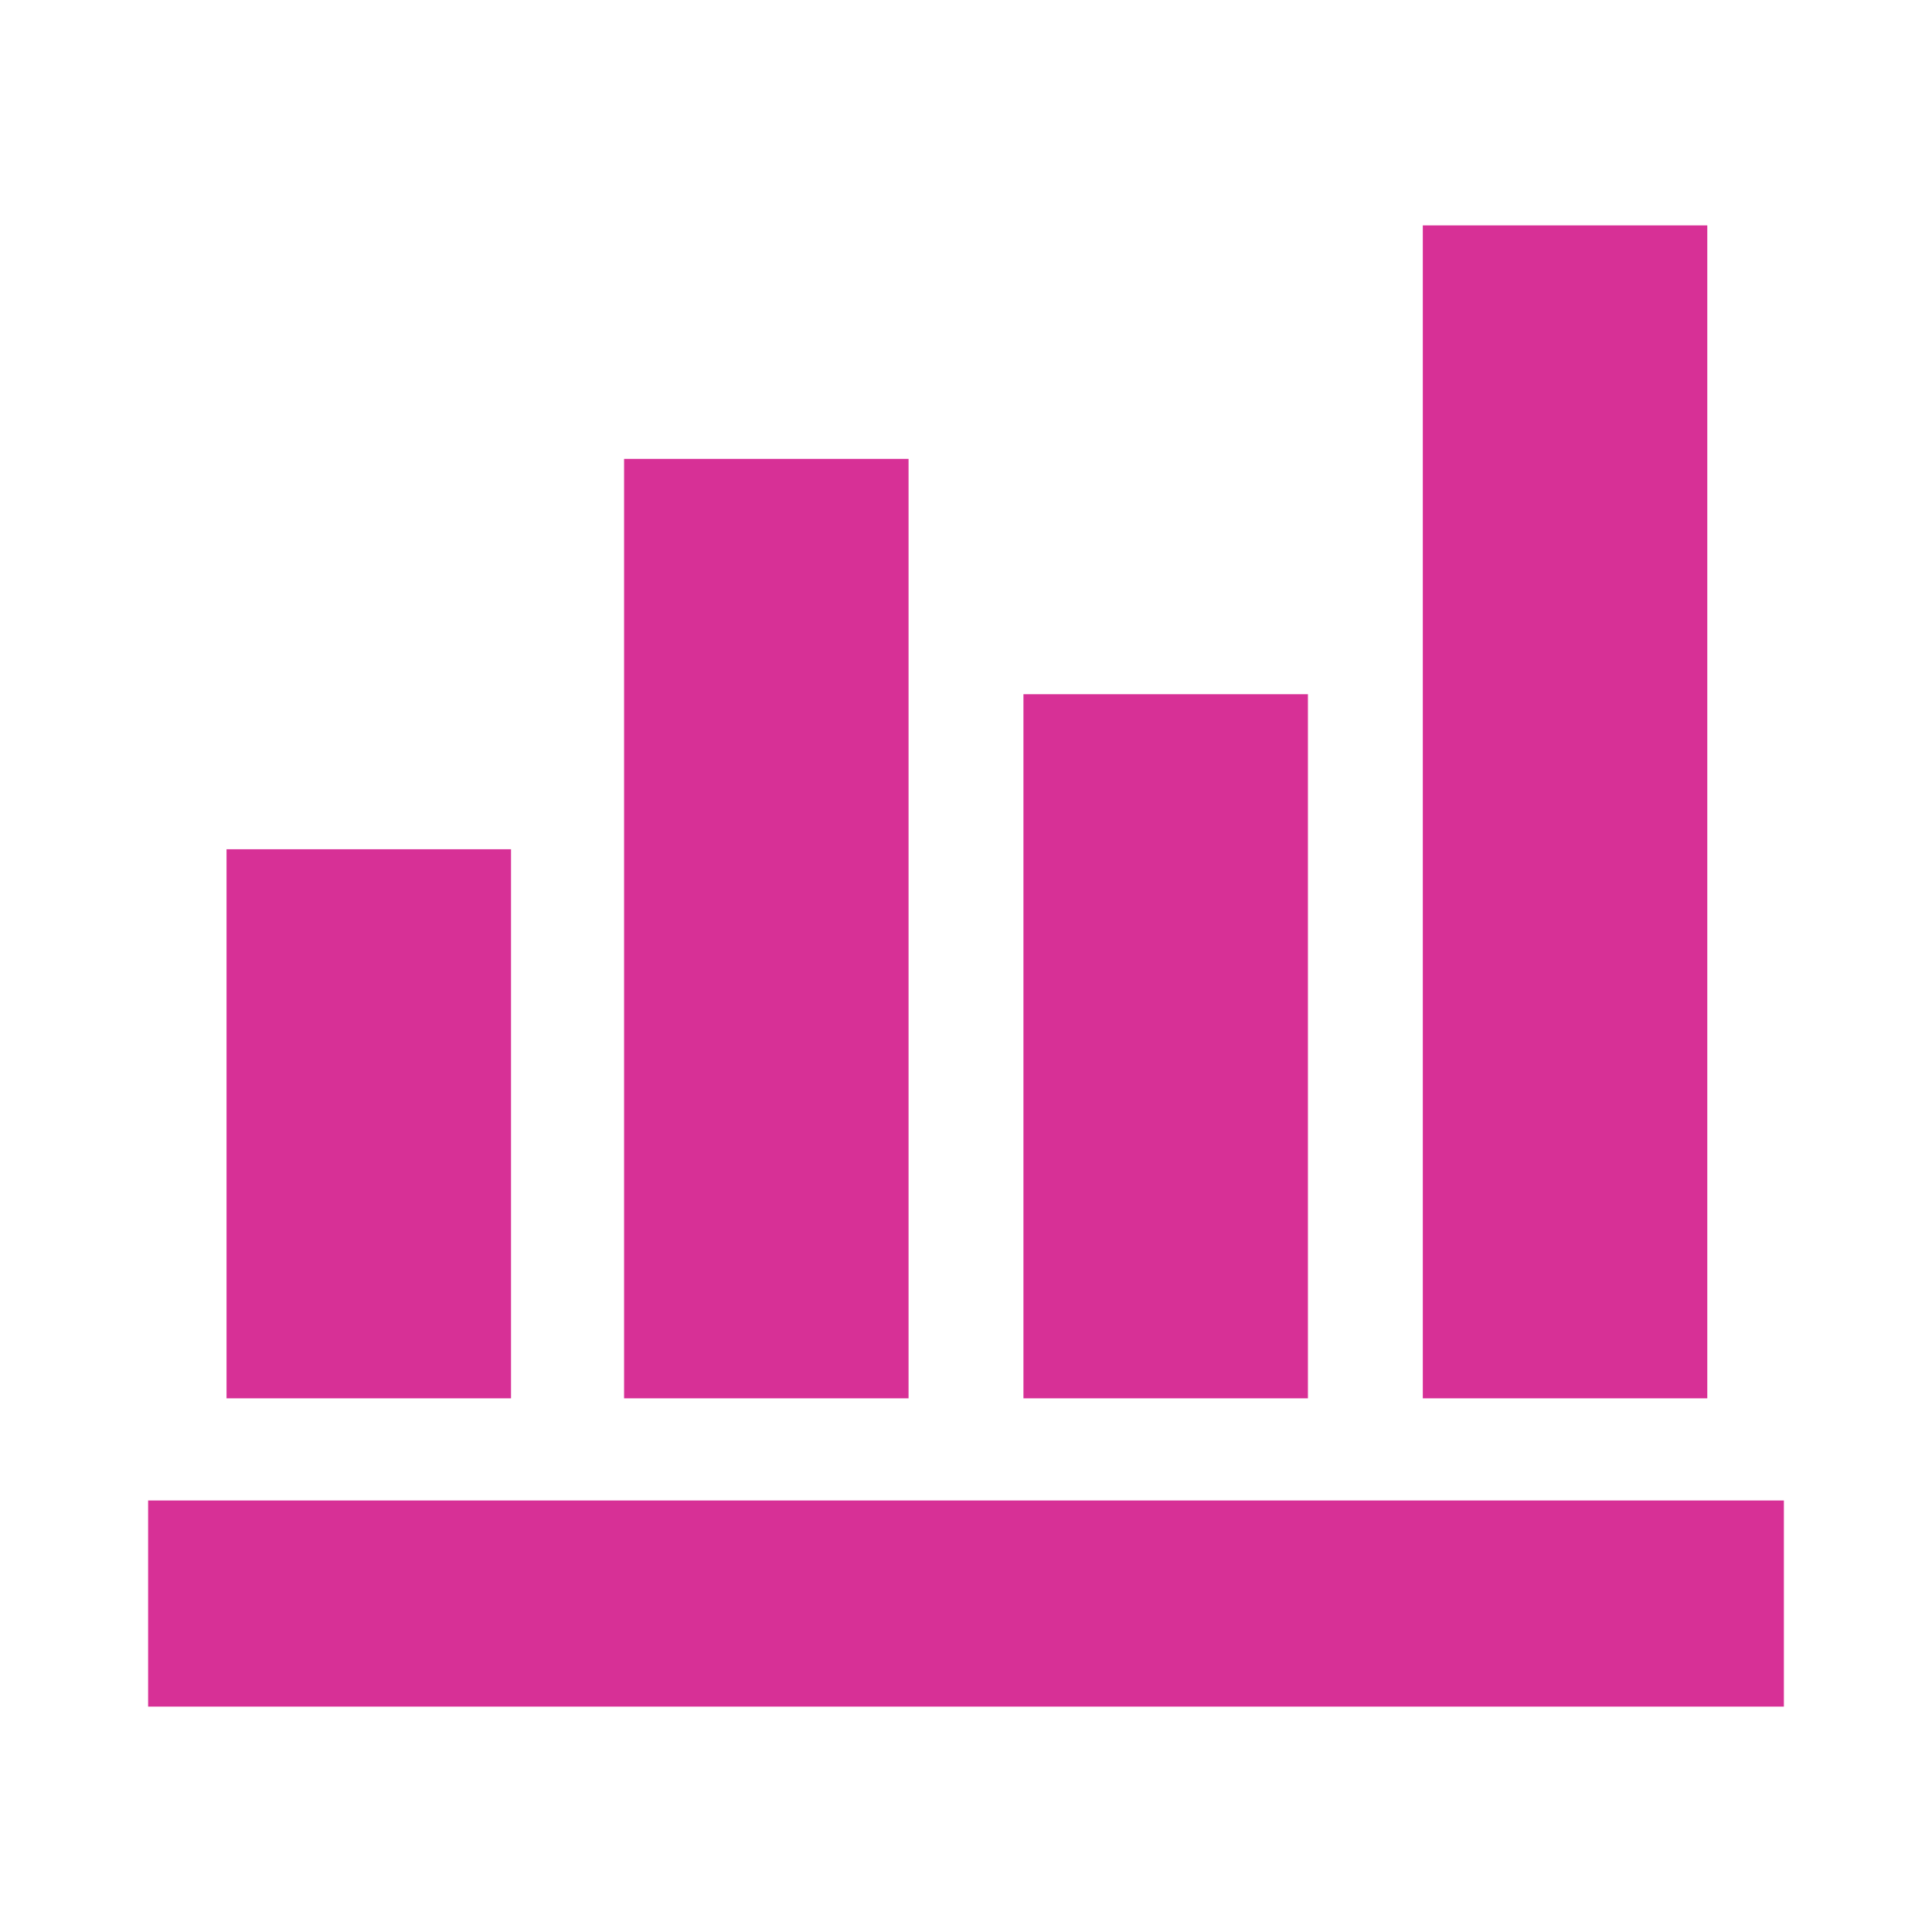 <svg width="300" height="300" viewBox="0 0 300 300" fill="none" xmlns="http://www.w3.org/2000/svg">
<path d="M23 265V232.993H277V265H23ZM35.176 217.131V131.872H79.35V217.131H35.176ZM96.906 217.131V71.256H141.08V217.131H96.906ZM158.92 217.131V107.796H203.094V217.131H158.92ZM220.933 217.131V35H265.107V217.131H220.933Z" fill="#D73096"/>
</svg>
